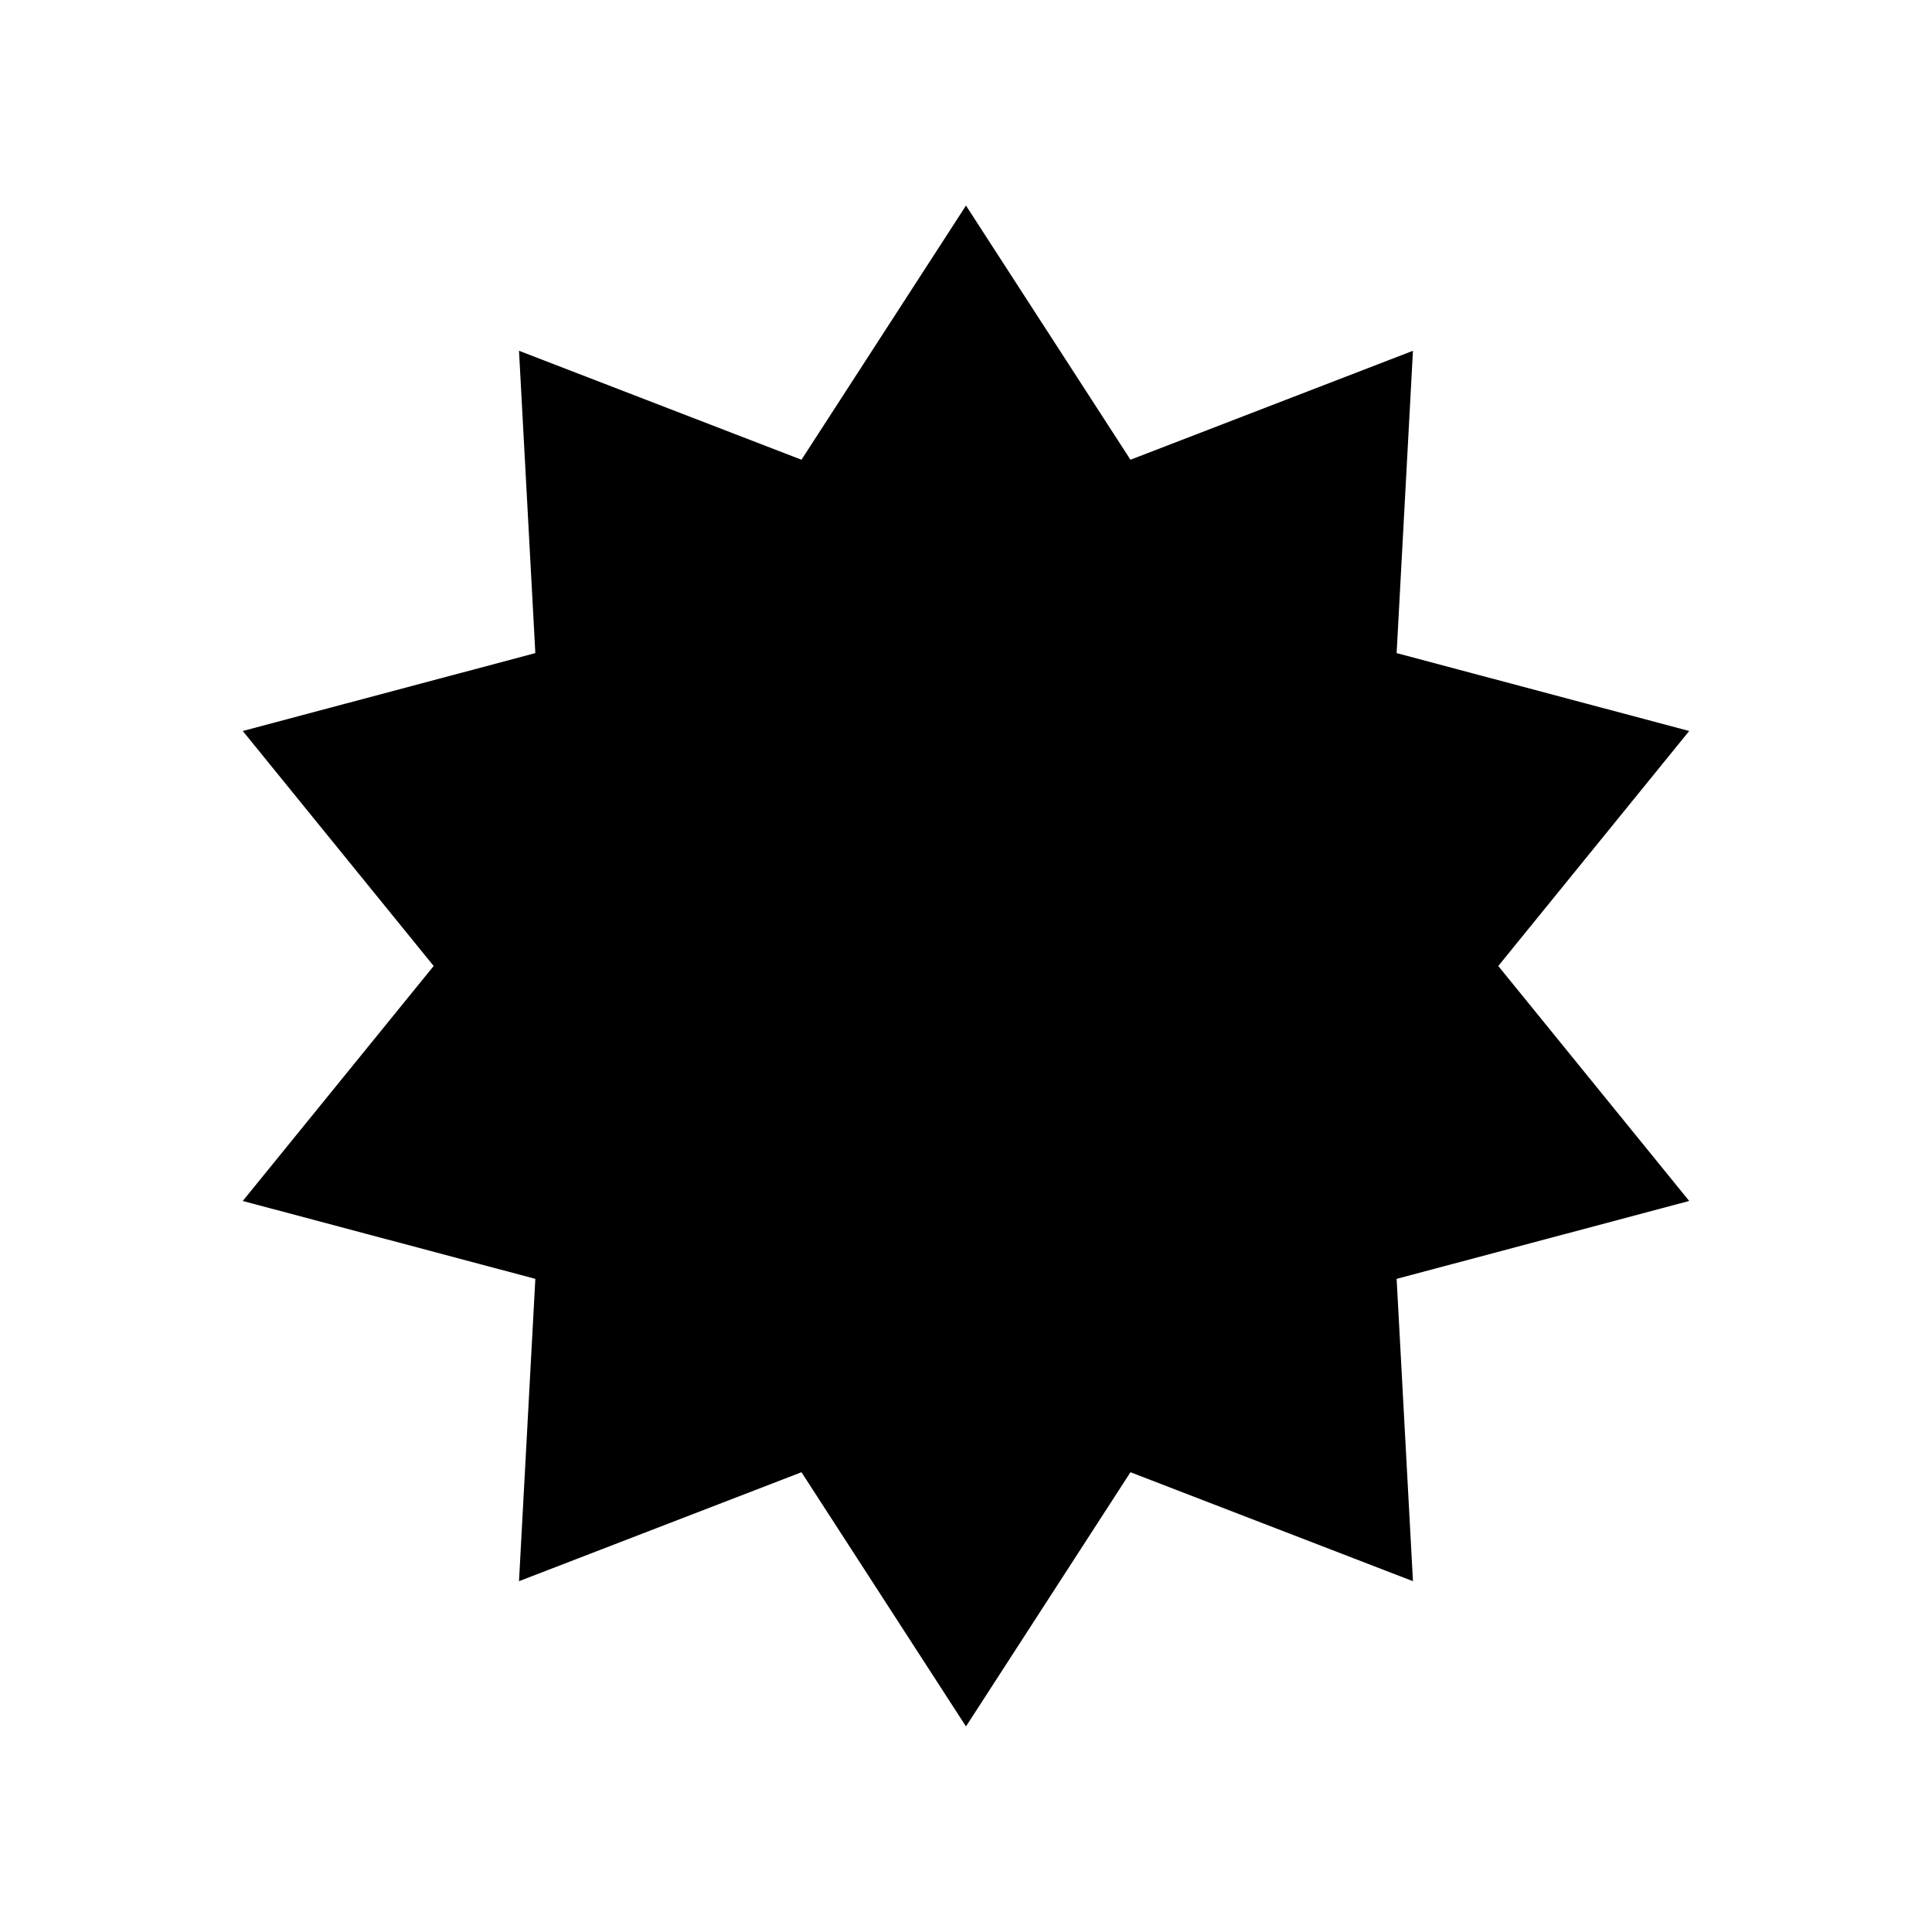 <?xml version="1.0" encoding="UTF-8"?>
<!-- Uploaded to: SVG Repo, www.svgrepo.com, Generator: SVG Repo Mixer Tools -->
<svg fill="#000000" width="800px" height="800px" version="1.1" viewBox="144 144 512 512" xmlns="http://www.w3.org/2000/svg">
 <path d="m514.12 317.08 4.328-80.121-74.863 28.875-43.59-67.359-43.594 67.359-74.859-28.875 4.328 80.121-77.535 20.641 50.594 62.277-50.594 62.273 77.535 20.641-4.328 80.121 74.859-28.875 43.594 67.363 43.59-67.363 74.863 28.875-4.328-80.121 77.535-20.641-50.594-62.273 50.594-62.277z"/>
</svg>
